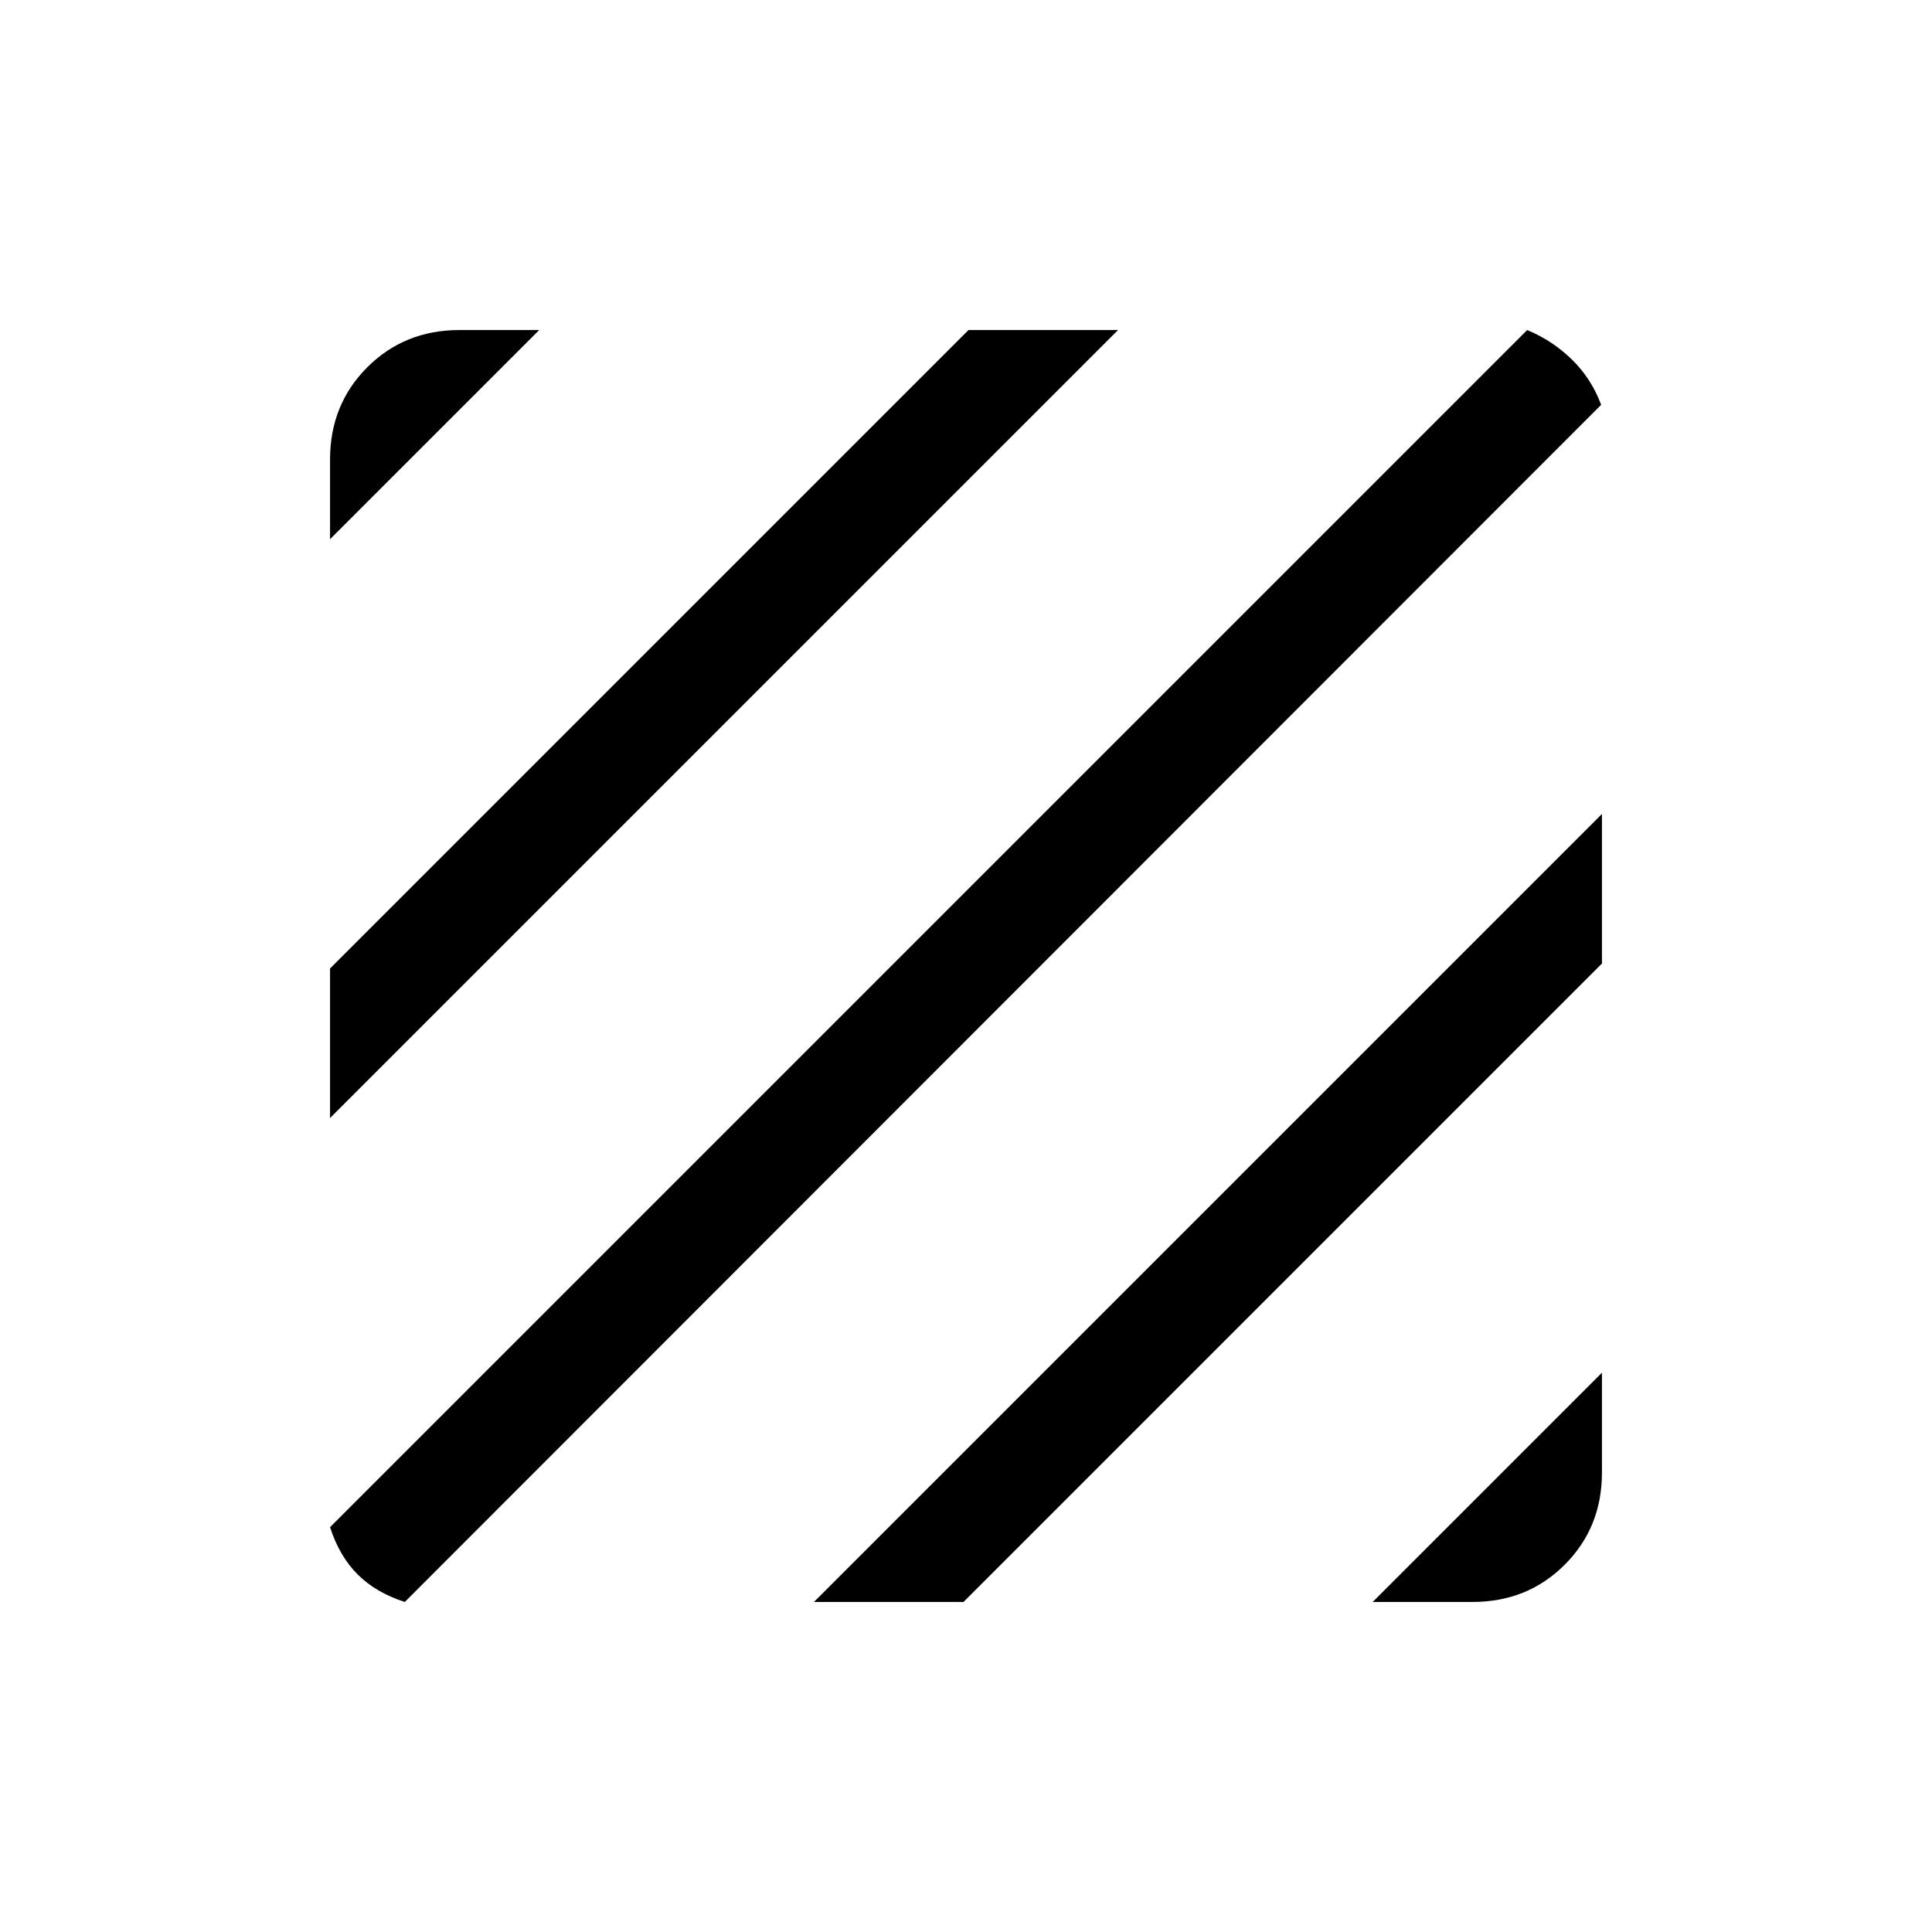 <?xml version="1.0" encoding="UTF-8"?> <svg xmlns="http://www.w3.org/2000/svg" height="40px" viewBox="0 -960 960 960" width="40px" fill="#000000"><path d="M201.15-164q-14.38-4.62-23.46-13.69-9.07-9.08-13.69-23.46L758.85-796q12.61 5.23 22.26 14.69 9.66 9.46 14.5 22.46L201.15-164ZM164-404.46v-74.31L481.23-796h74.31L164-404.46Zm0-287.62v-39.61q0-27.31 18.5-45.81Q201-796 228.31-796h39.61L164-692.08ZM682.08-164 796-277.92v49.61q0 27.31-18.5 45.81Q759-164 731.69-164h-49.61Zm-277.62 0L796-555.54v74.31L478.77-164h-74.31Z"></path></svg> 